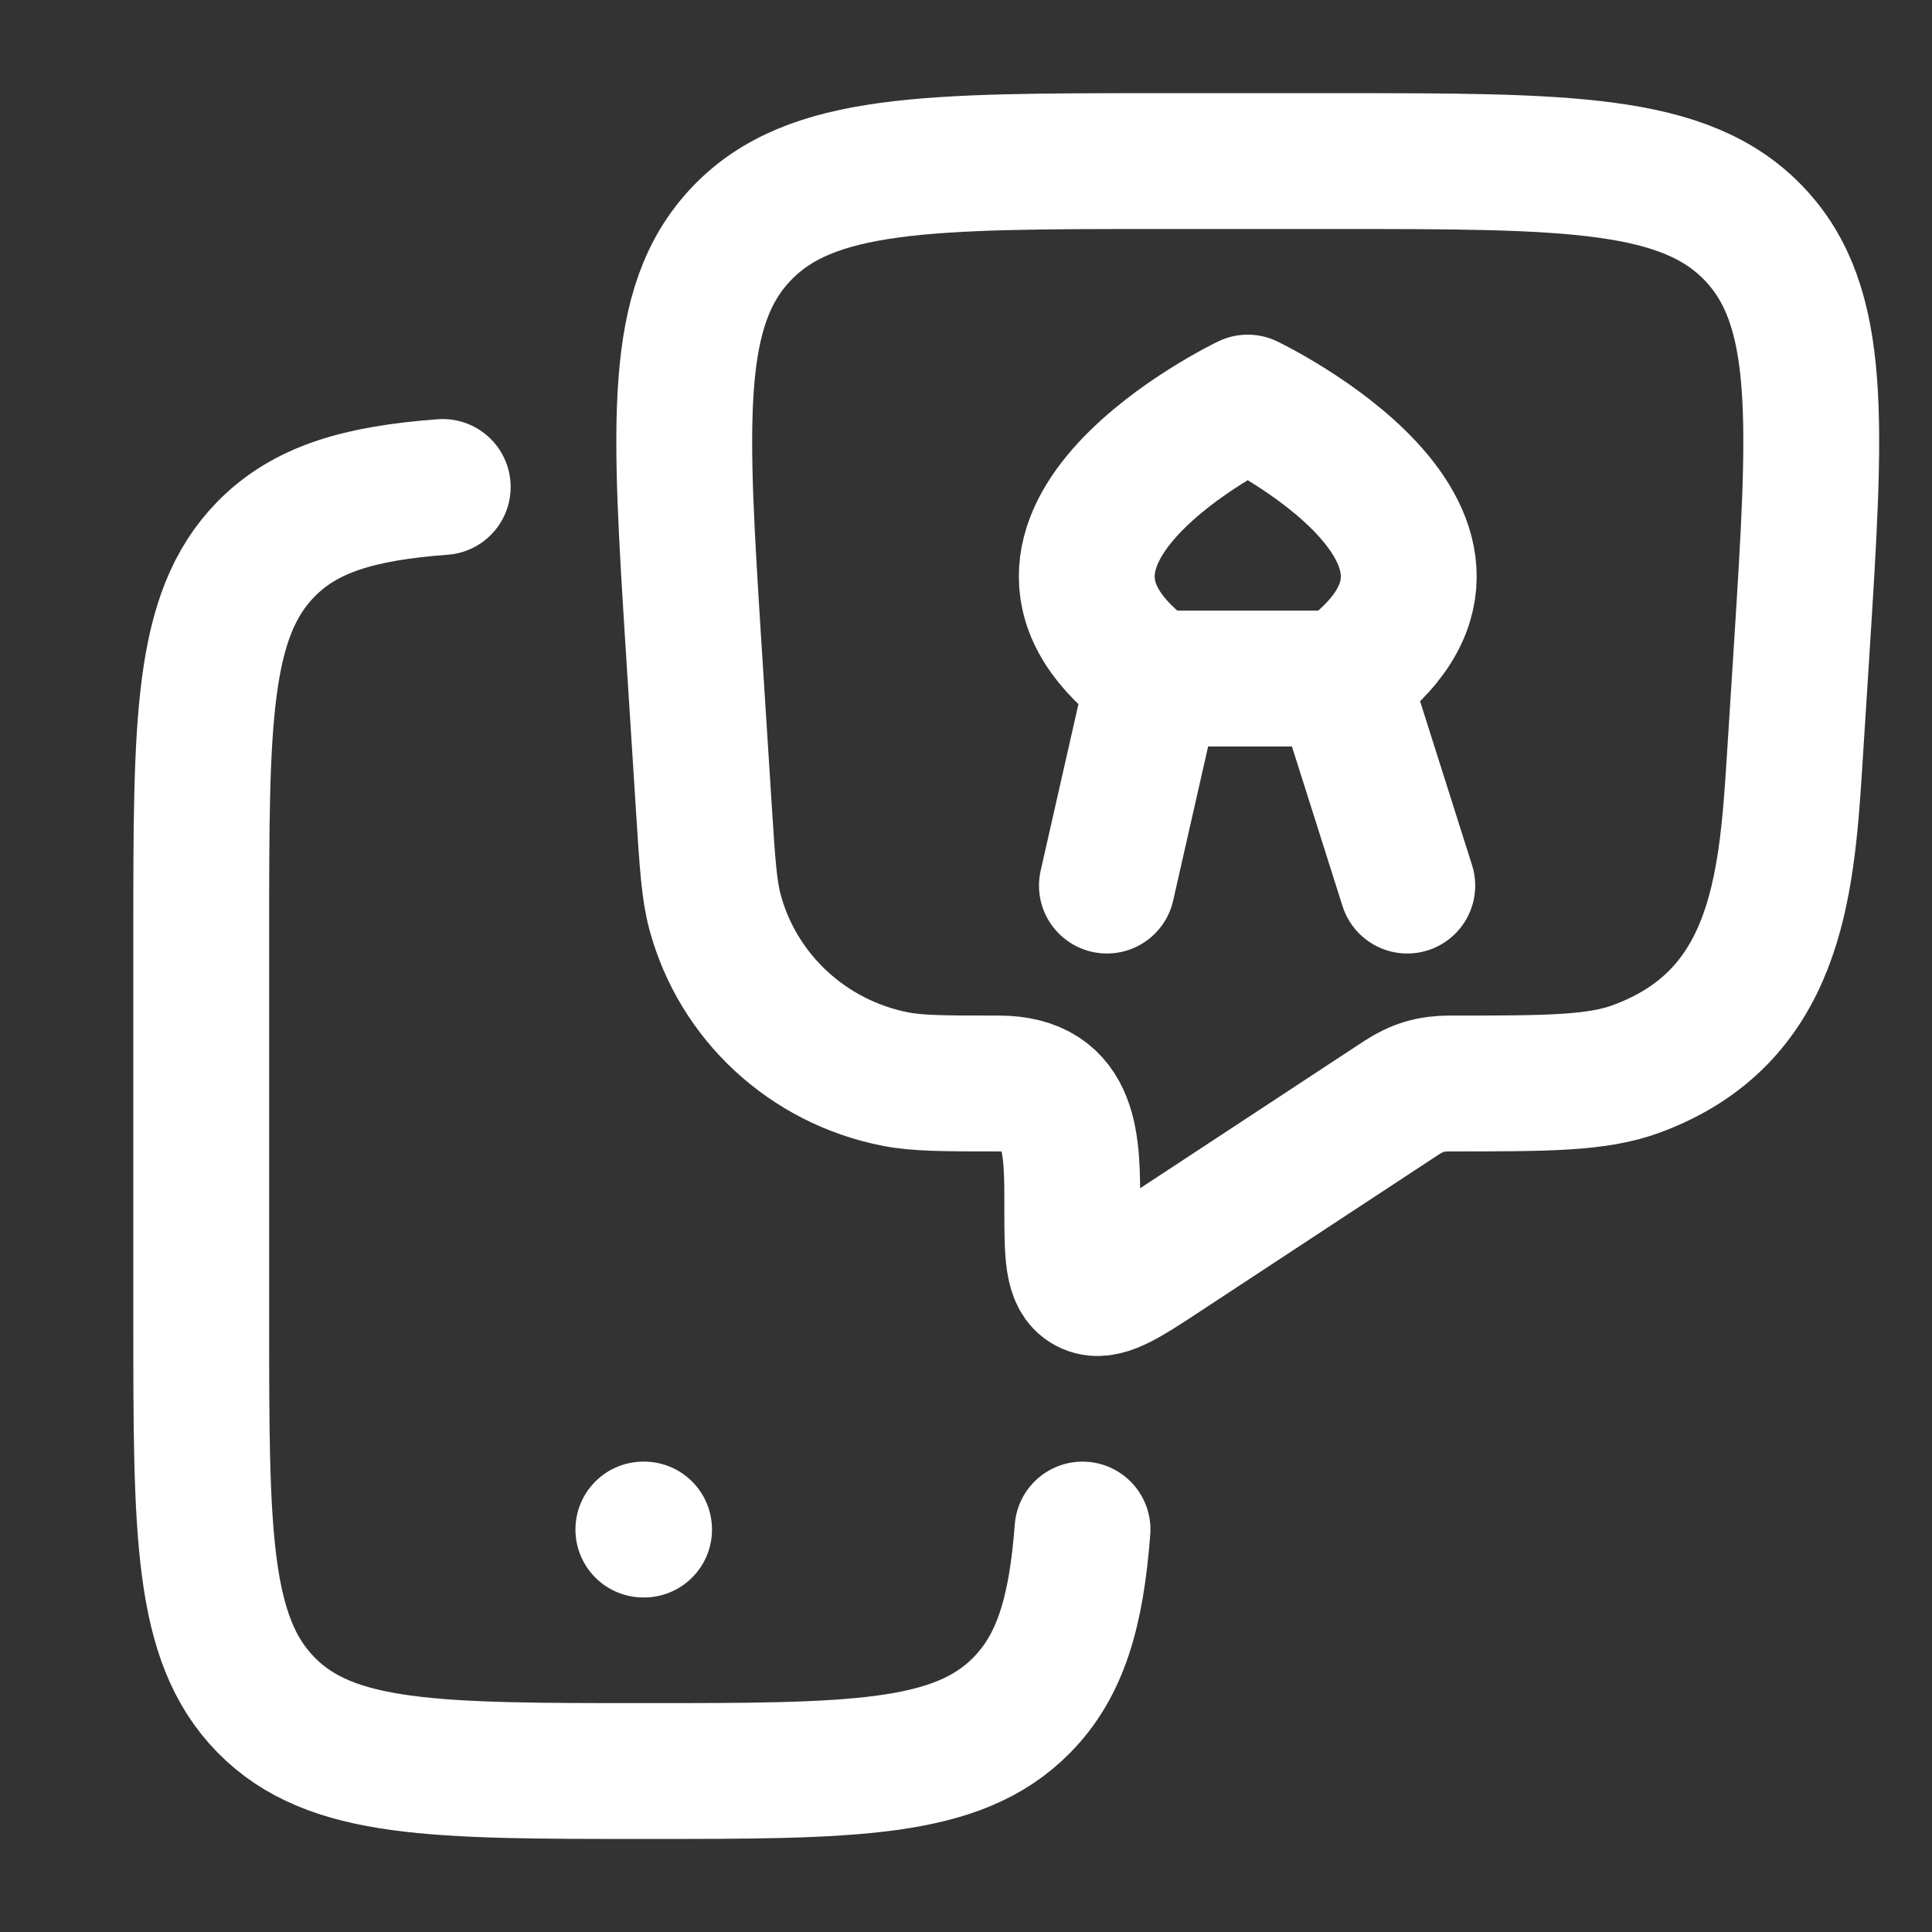 <svg width="32" height="32" viewBox="0 0 32 32" fill="none" xmlns="http://www.w3.org/2000/svg">
<rect x="0" y="0" width="32" height="32" fill="#333333" stroke="none"/>
<path d="M17.93 25.334C17.826 26.696 17.568 27.587 16.926 28.24C15.852 29.334 14.124 29.334 10.667 29.334C7.21 29.334 5.481 29.334 4.407 28.24C3.333 27.147 3.333 25.387 3.333 21.867V15.467C3.333 11.947 3.333 10.188 4.407 9.094C5.06 8.429 5.955 8.169 7.333 8.066" stroke="white" stroke-width="2.25" stroke-linecap="round"/>
<path d="M10.656 25.334H10.668" stroke="white" stroke-width="2.25" stroke-linecap="round" stroke-linejoin="round"/>
<path d="M22.105 2.668H19.229C15.361 2.668 13.427 2.668 12.28 3.872C11.132 5.077 11.252 6.979 11.493 10.784L11.661 13.43C11.717 14.304 11.745 14.742 11.843 15.106C12.222 16.515 13.38 17.588 14.83 17.873C15.205 17.946 15.65 17.946 16.539 17.946C17.777 17.946 17.76 18.969 17.76 19.982C17.76 20.767 17.76 21.16 18.016 21.295C18.272 21.43 18.604 21.212 19.267 20.776L23.212 18.183C23.471 18.014 23.703 17.946 24.006 17.946C25.636 17.946 26.451 17.946 27.111 17.701C29.399 16.852 29.589 14.738 29.721 12.655L29.84 10.784C30.081 6.979 30.202 5.077 29.054 3.872C27.906 2.668 25.972 2.668 22.105 2.668Z" stroke="white" stroke-width="2.25" stroke-linejoin="round"/>
<path d="M19.112 11.239C15.901 8.954 20.666 6.668 20.666 6.668C20.666 6.668 25.433 8.954 22.222 11.239M19.112 11.239H22.222M19.112 11.239L18.334 14.668M22.222 11.239L23.309 14.668" stroke="white" stroke-width="2.25" stroke-linecap="round" stroke-linejoin="round"/>
</svg>
